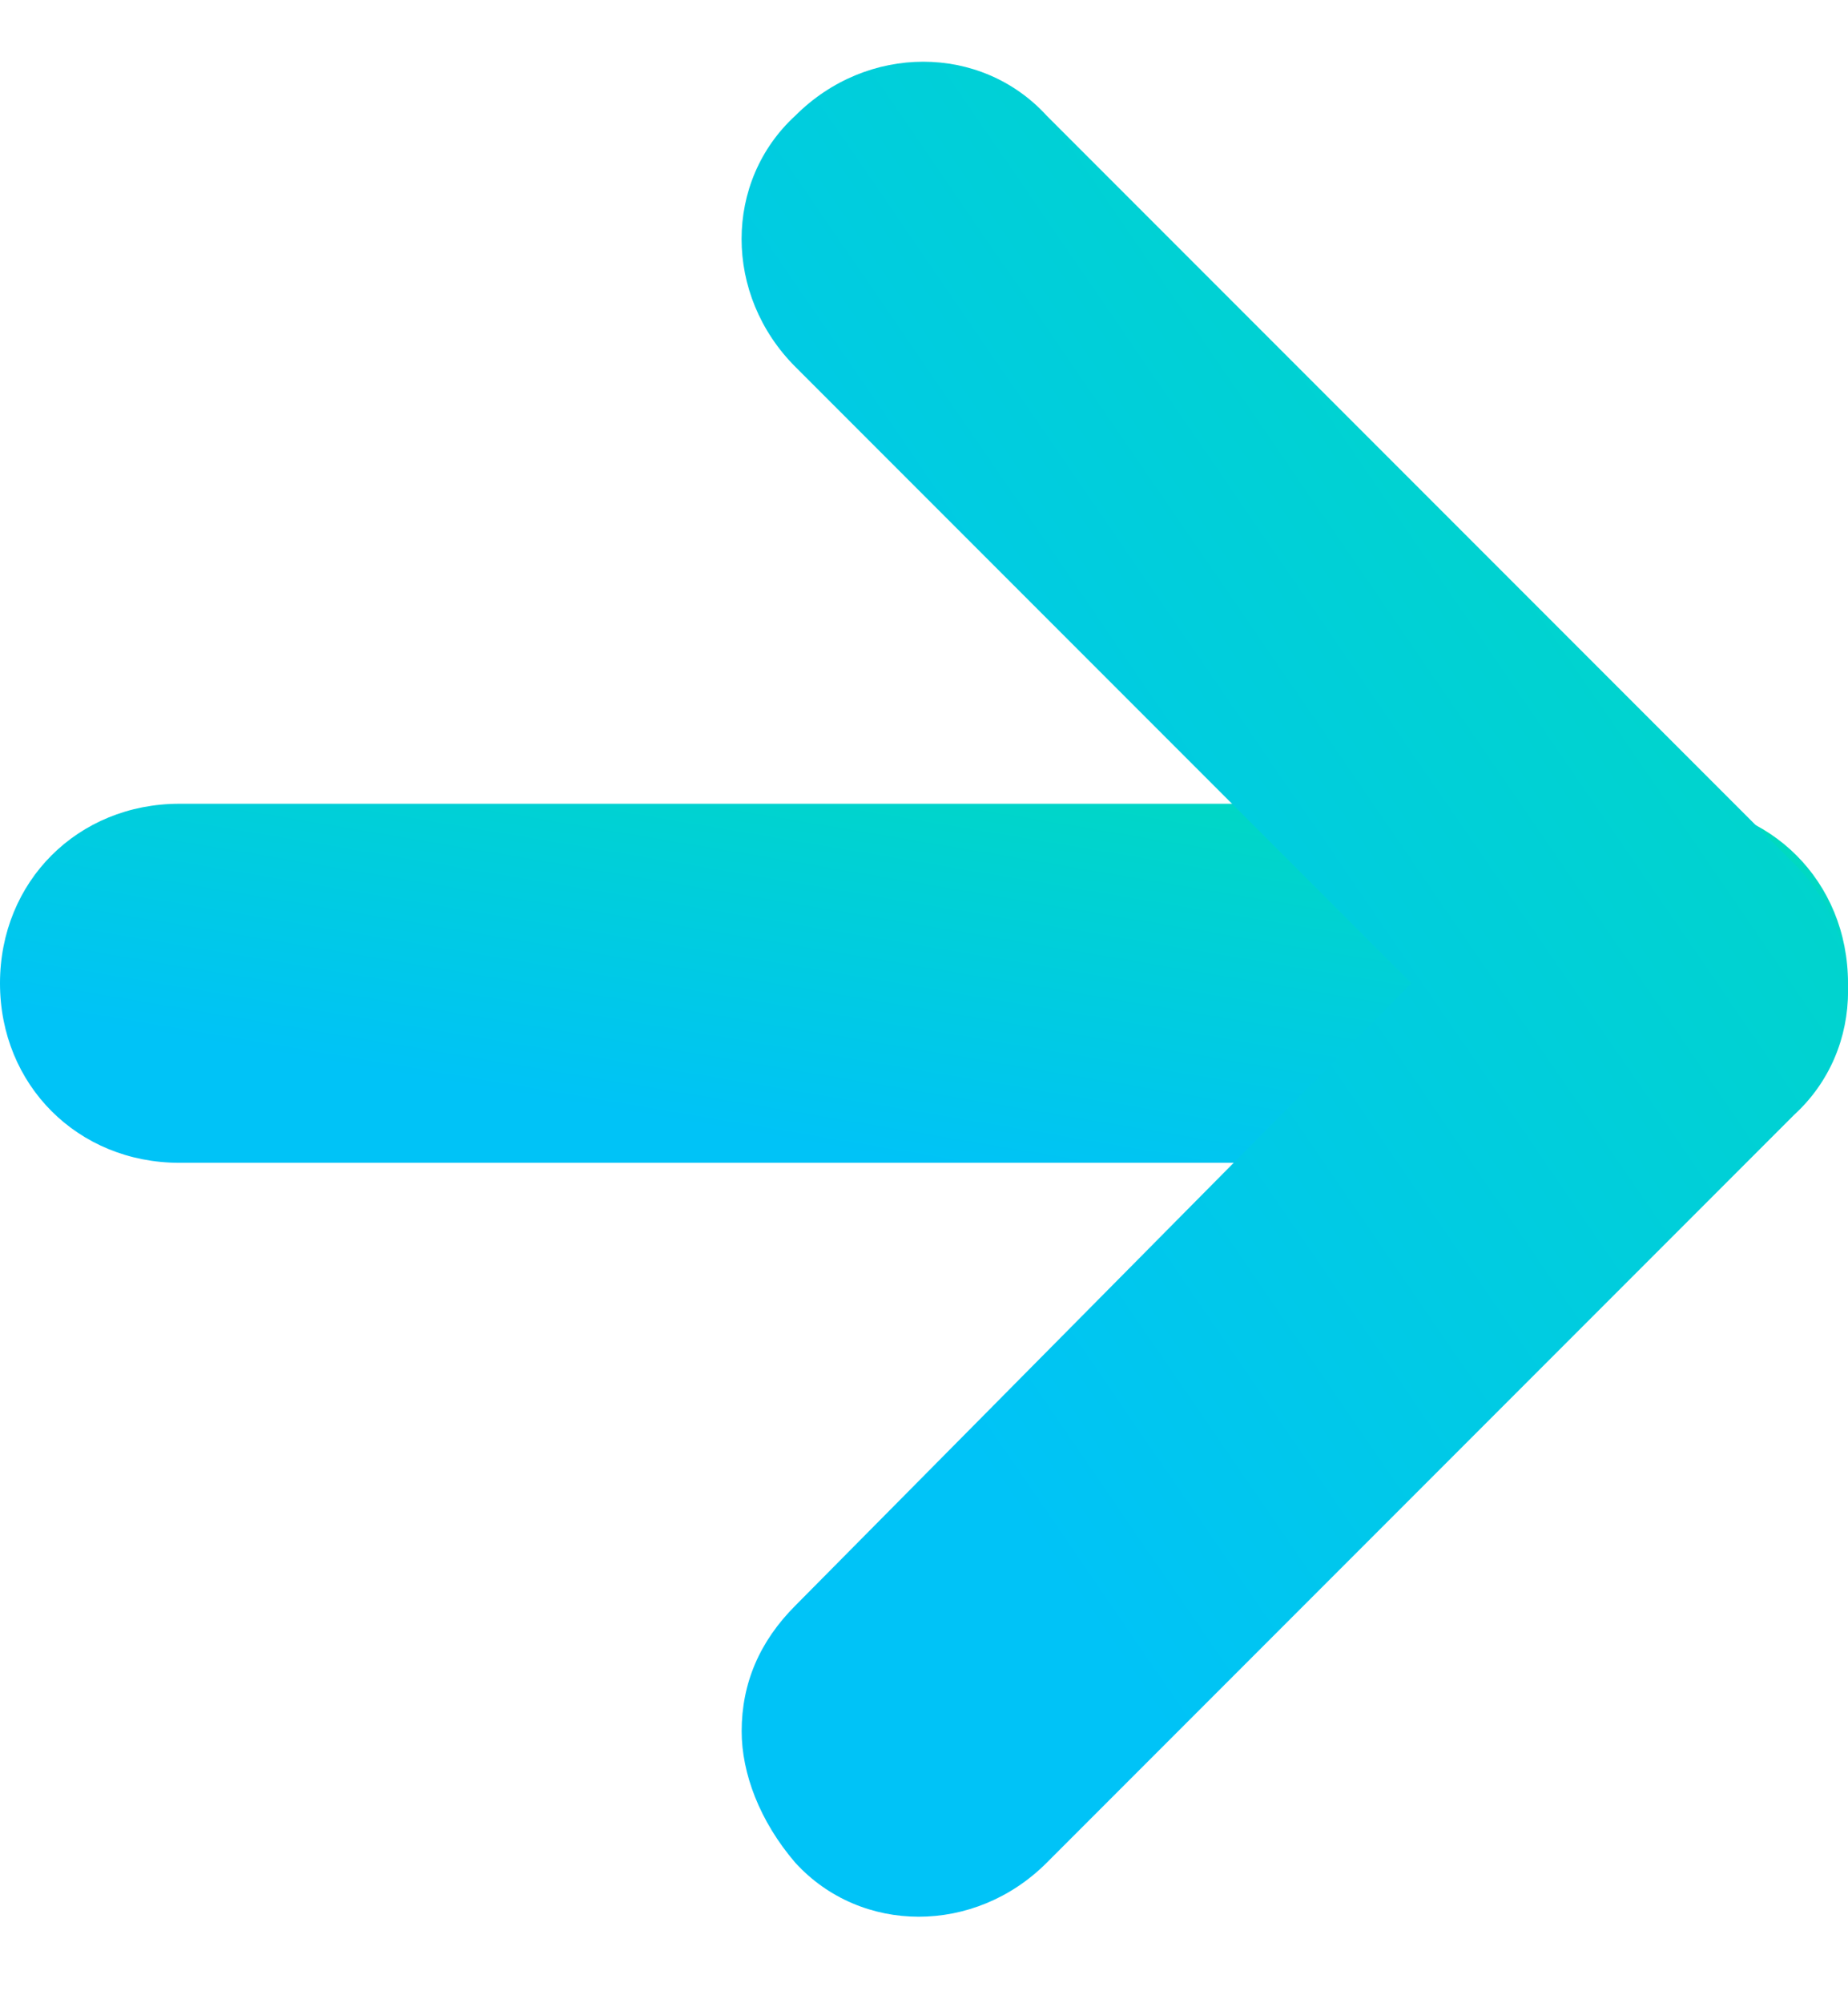 <svg width="12" height="13" viewBox="0 0 12 13" fill="none" xmlns="http://www.w3.org/2000/svg">
<path d="M-5.09259e-08 6.381C-2.20679e-08 5.72 0.505 5.216 1.165 5.216L10.835 5.216C11.495 5.216 12 5.72 12 6.381C12 7.041 11.495 7.546 10.835 7.546L1.165 7.546C0.505 7.546 -7.97839e-08 7.041 -5.09259e-08 6.381Z" fill="url(#paint0_linear)"/>
<path d="M4.816 11.235C4.816 10.924 4.932 10.652 5.165 10.419L9.165 6.381L5.165 2.381C4.699 1.915 4.699 1.177 5.165 0.75C5.631 0.284 6.369 0.284 6.796 0.75L11.65 5.604C12.117 6.07 12.117 6.808 11.65 7.235L6.796 12.089C6.33 12.555 5.592 12.555 5.165 12.089C4.932 11.818 4.816 11.507 4.816 11.235Z" fill="url(#paint1_linear)"/>
<defs>
<linearGradient id="paint0_linear" x1="6" y1="3.959" x2="5.396" y2="7.535" gradientUnits="userSpaceOnUse">
<stop offset="0.096" stop-color="#00DBBB"/>
<stop offset="0.979" stop-color="#00C3F7"/>
</linearGradient>
<linearGradient id="paint1_linear" x1="8.408" y1="-6.093" x2="-0.457" y2="-0.013" gradientUnits="userSpaceOnUse">
<stop offset="0.096" stop-color="#00DBBB"/>
<stop offset="0.979" stop-color="#00C3F7"/>
</linearGradient>
</defs>
</svg>

